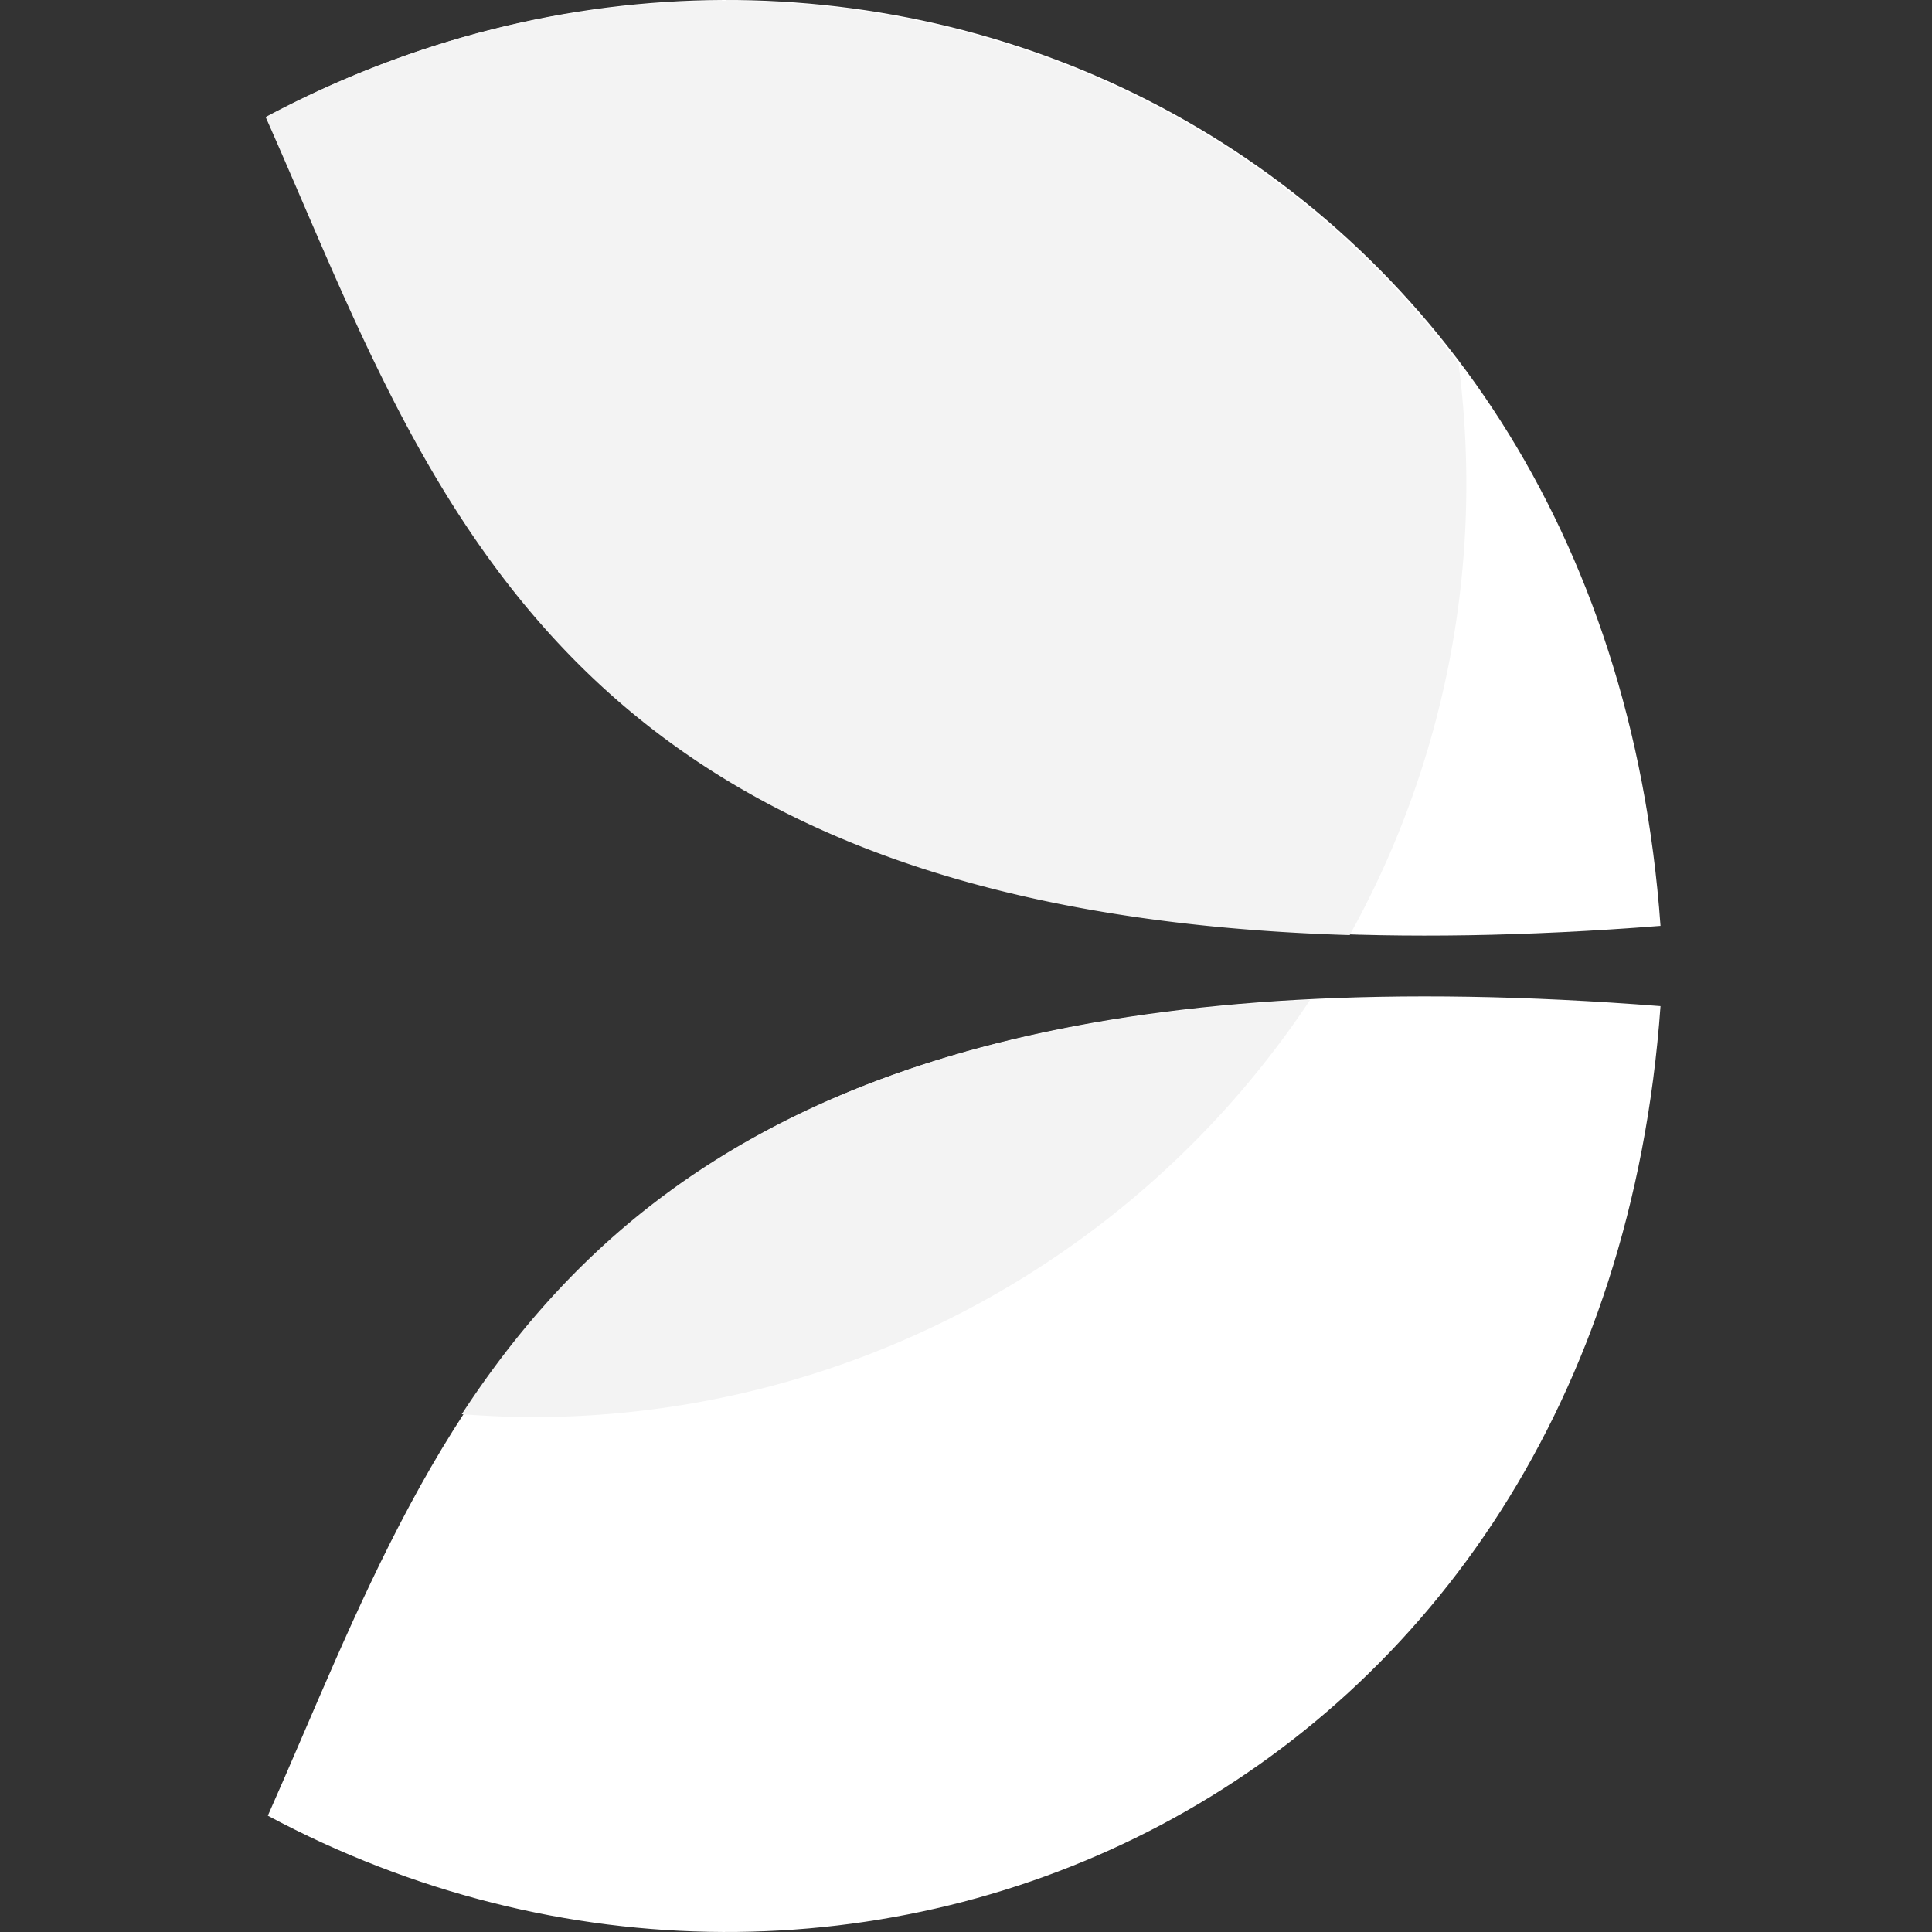 <svg width="80" height="80" fill="none" xmlns="http://www.w3.org/2000/svg"><rect width="100%" height="100%" fill="#333333" stroke="none"/><path d="M11.09 4.816c24.096-12.89 55.32.703 57.668 33.522C23.982 41.852 18.59 21.692 11.091 4.816Z" fill="#fff"/><path d="M11.09 75.184c24.096 12.89 55.32-.703 57.668-33.522-44.776-3.514-50.168 16.635-57.667 33.522Z" fill="#fff"/><path d="M60.396 15.055C49.04-.052 28.229-4.349 11 4.846c6.717 15.12 11.746 32.86 44.888 33.874a38.502 38.502 0 0 0 4.83-18.724 39 39 0 0 0-.322-4.94ZM19.122 58.56c1.004.07 1.928.12 2.912.12A38.643 38.643 0 0 0 54.25 41.402c-19.918.974-29.286 8.212-35.129 17.156v.002Z" fill="#F3F3F3"/></svg>